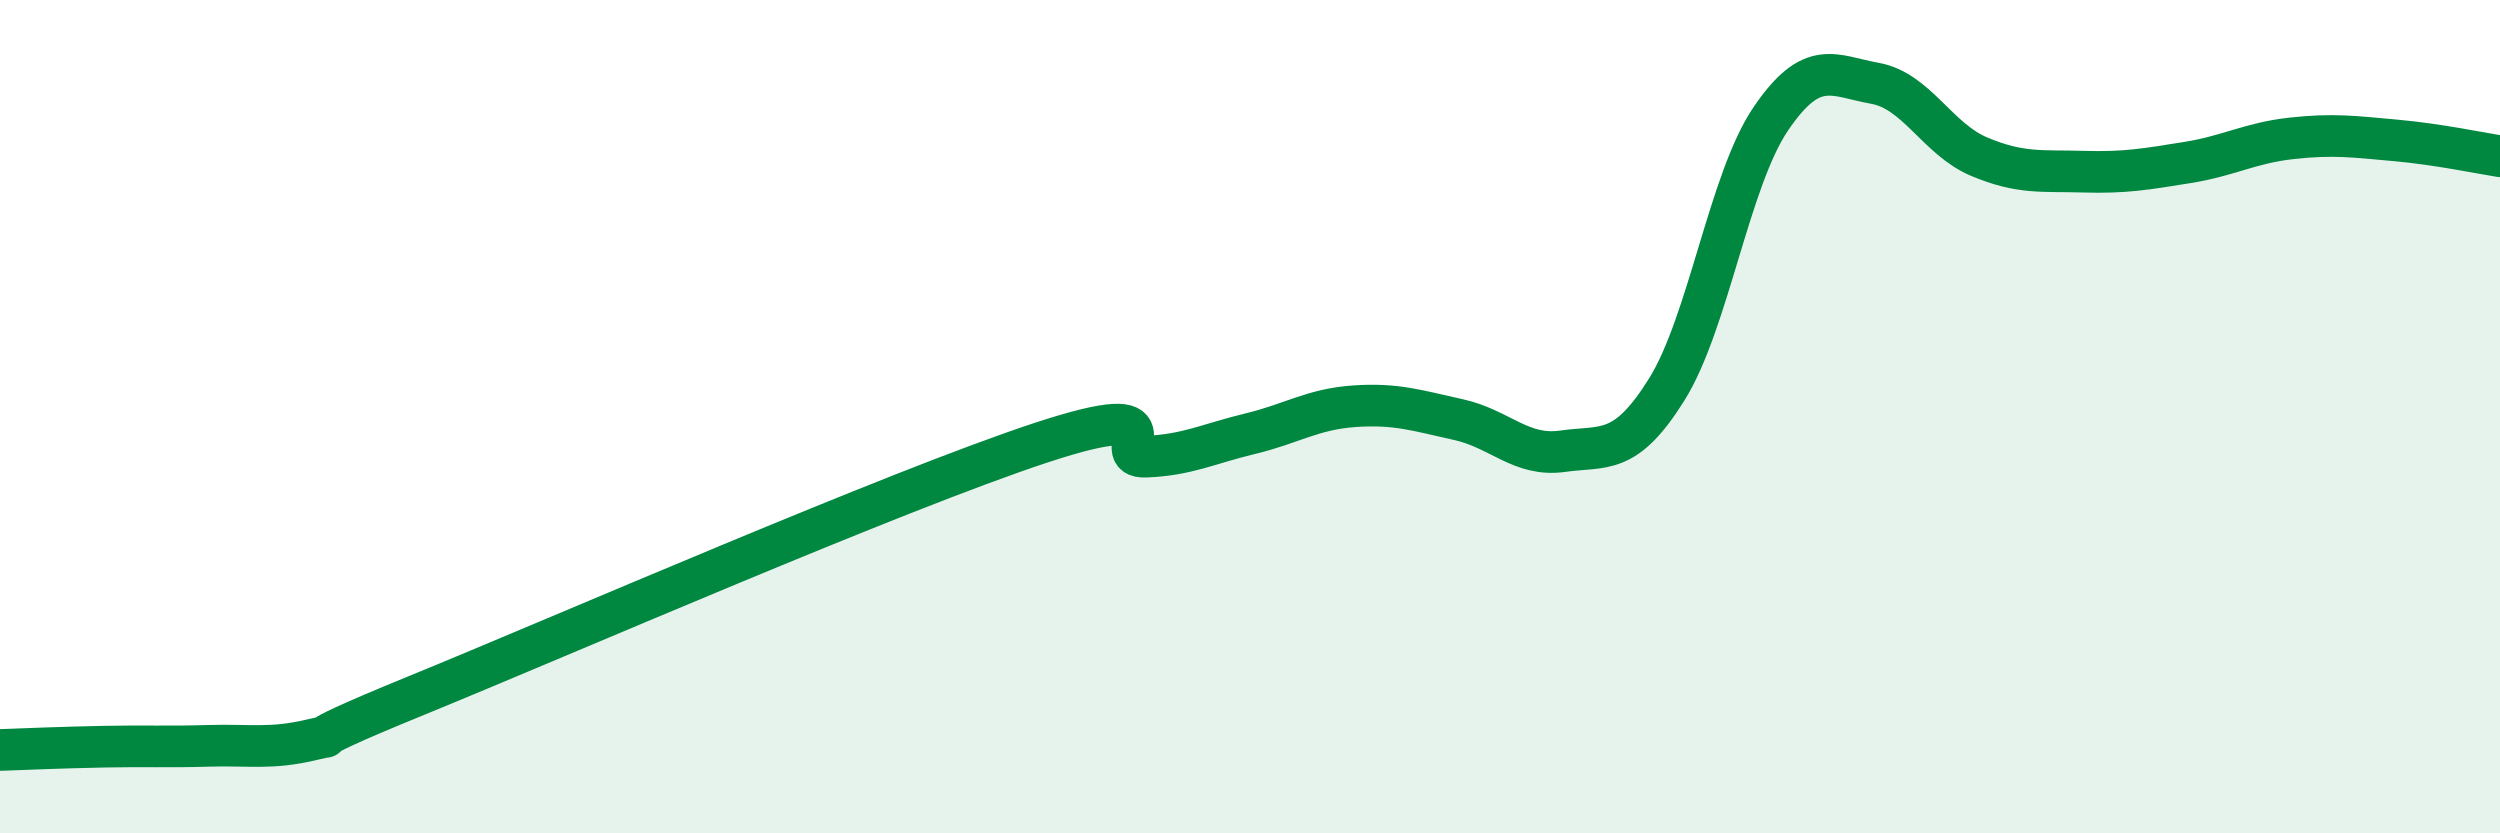 
    <svg width="60" height="20" viewBox="0 0 60 20" xmlns="http://www.w3.org/2000/svg">
      <path
        d="M 0,18 C 0.5,17.98 1.5,17.94 2.5,17.92 C 3.5,17.9 4,17.93 5,17.9 C 6,17.87 6.5,17.99 7.5,17.75 C 8.5,17.51 6.5,18.12 10,16.69 C 13.5,15.26 21.5,11.77 25,10.62 C 28.5,9.47 26.5,11 27.5,10.96 C 28.5,10.92 29,10.65 30,10.41 C 31,10.17 31.5,9.82 32.5,9.75 C 33.5,9.68 34,9.85 35,10.07 C 36,10.29 36.5,10.97 37.5,10.83 C 38.5,10.69 39,10.95 40,9.35 C 41,7.75 41.5,4.32 42.5,2.85 C 43.5,1.38 44,1.82 45,2 C 46,2.18 46.5,3.34 47.5,3.76 C 48.5,4.18 49,4.09 50,4.12 C 51,4.15 51.5,4.06 52.5,3.9 C 53.5,3.74 54,3.43 55,3.32 C 56,3.21 56.5,3.28 57.5,3.37 C 58.5,3.46 59.5,3.67 60,3.75L60 20L0 20Z"
        fill="#008740"
        opacity="0.1"
        stroke-linecap="round"
        stroke-linejoin="round"
      />
      <path
        d="M 0,18 C 0.5,17.98 1.5,17.94 2.5,17.92 C 3.5,17.9 4,17.93 5,17.9 C 6,17.87 6.5,17.99 7.5,17.75 C 8.5,17.51 6.5,18.12 10,16.69 C 13.5,15.26 21.5,11.77 25,10.62 C 28.5,9.47 26.5,11 27.5,10.96 C 28.5,10.92 29,10.65 30,10.41 C 31,10.17 31.5,9.82 32.5,9.75 C 33.5,9.68 34,9.85 35,10.07 C 36,10.29 36.5,10.97 37.5,10.83 C 38.5,10.69 39,10.95 40,9.35 C 41,7.75 41.5,4.32 42.5,2.85 C 43.5,1.38 44,1.82 45,2 C 46,2.18 46.5,3.34 47.5,3.76 C 48.5,4.18 49,4.09 50,4.12 C 51,4.15 51.5,4.06 52.5,3.9 C 53.5,3.74 54,3.43 55,3.32 C 56,3.21 56.5,3.28 57.5,3.37 C 58.5,3.46 59.5,3.67 60,3.75"
        stroke="#008740"
        stroke-width="1"
        fill="none"
        stroke-linecap="round"
        stroke-linejoin="round"
      />
    </svg>
  